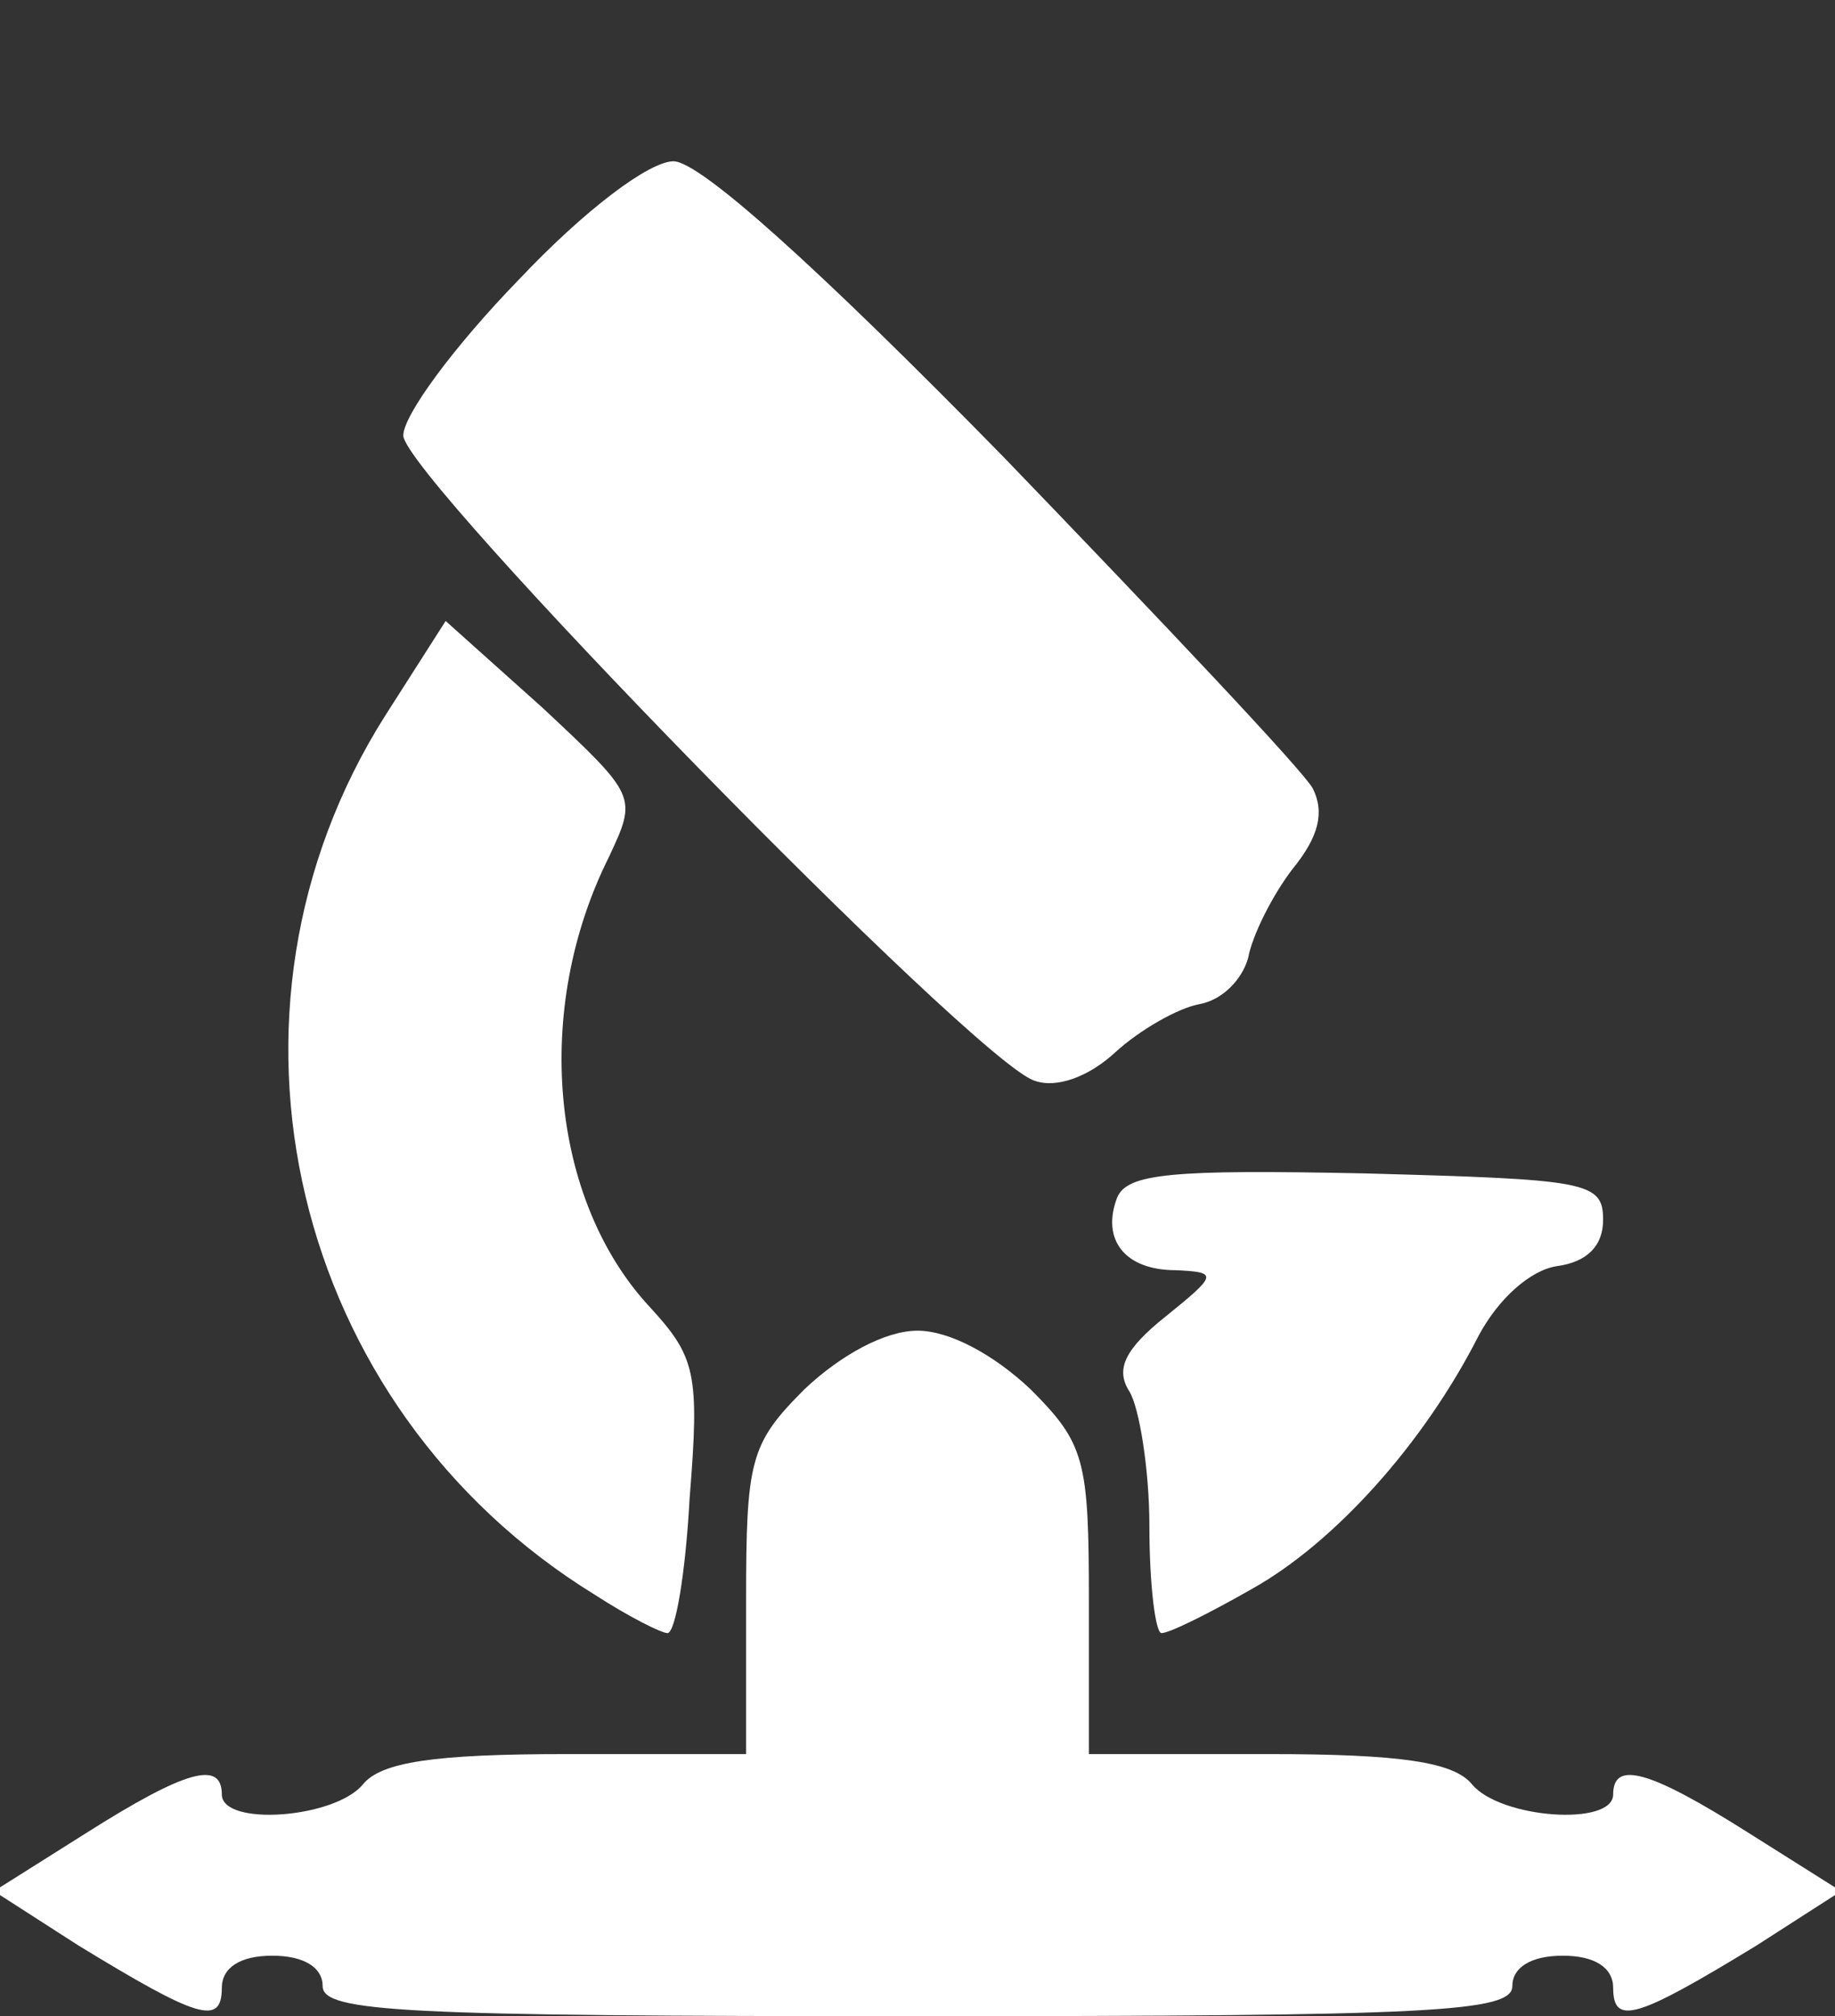 <svg xmlns="http://www.w3.org/2000/svg" width="91pt" height="100pt" viewBox="0 0 91 100" preserveAspectRatio="xMidYMid meet"><rect x="0" y="0" width="91" height="100" fill="#333333" stroke="none"/><g transform="translate(0,100) scale(0.1,-0.1)" fill="#FFFFFF" stroke="none"><path d="M257 861 c-32 -33 -57 -67 -57 -77 0 -20 284 -311 313 -320 11 -4 27 2 40 14 12 11 31 22 42 24 11 2 21 12 24 23 2 11 12 31 22 44 13 16 16 28 10 40 -5 9 -74 82 -153 164 -93 95 -151 147 -164 147 -12 0 -44 -24 -77 -59z"></path><path d="M191 645 c-93 -147 -47 -343 104 -436 17 -11 33 -19 36 -19 4 0 9 30 11 67 5 62 3 70 -20 95 -49 53 -58 147 -20 223 14 30 14 30 -33 74 l-48 43 -30 -47z"></path><path d="M554 406 c-8 -21 4 -36 29 -36 21 -1 21 -2 -5 -23 -20 -16 -25 -26 -18 -37 5 -8 10 -39 10 -67 0 -29 3 -53 6 -53 4 0 24 10 45 22 41 23 85 72 112 125 10 19 26 33 39 35 15 2 23 10 23 23 0 19 -8 20 -118 23 -96 2 -118 0 -123 -12z"></path><path d="M399 311 c-27 -27 -29 -35 -29 -105 l0 -76 -89 0 c-66 0 -92 -4 -101 -15 -14 -17 -70 -21 -70 -5 0 17 -18 12 -67 -19 l-46 -29 42 -27 c59 -36 71 -40 71 -21 0 10 9 16 25 16 16 0 25 -6 25 -15 0 -13 39 -15 295 -15 256 0 295 2 295 15 0 9 9 15 25 15 16 0 25 -6 25 -16 0 -19 12 -15 71 21 l42 27 -46 29 c-49 31 -67 36 -67 19 0 -16 -56 -12 -70 5 -9 11 -35 15 -101 15 l-89 0 0 76 c0 70 -2 78 -29 105 -18 17 -40 29 -56 29 -16 0 -38 -12 -56 -29z"></path></g></svg>